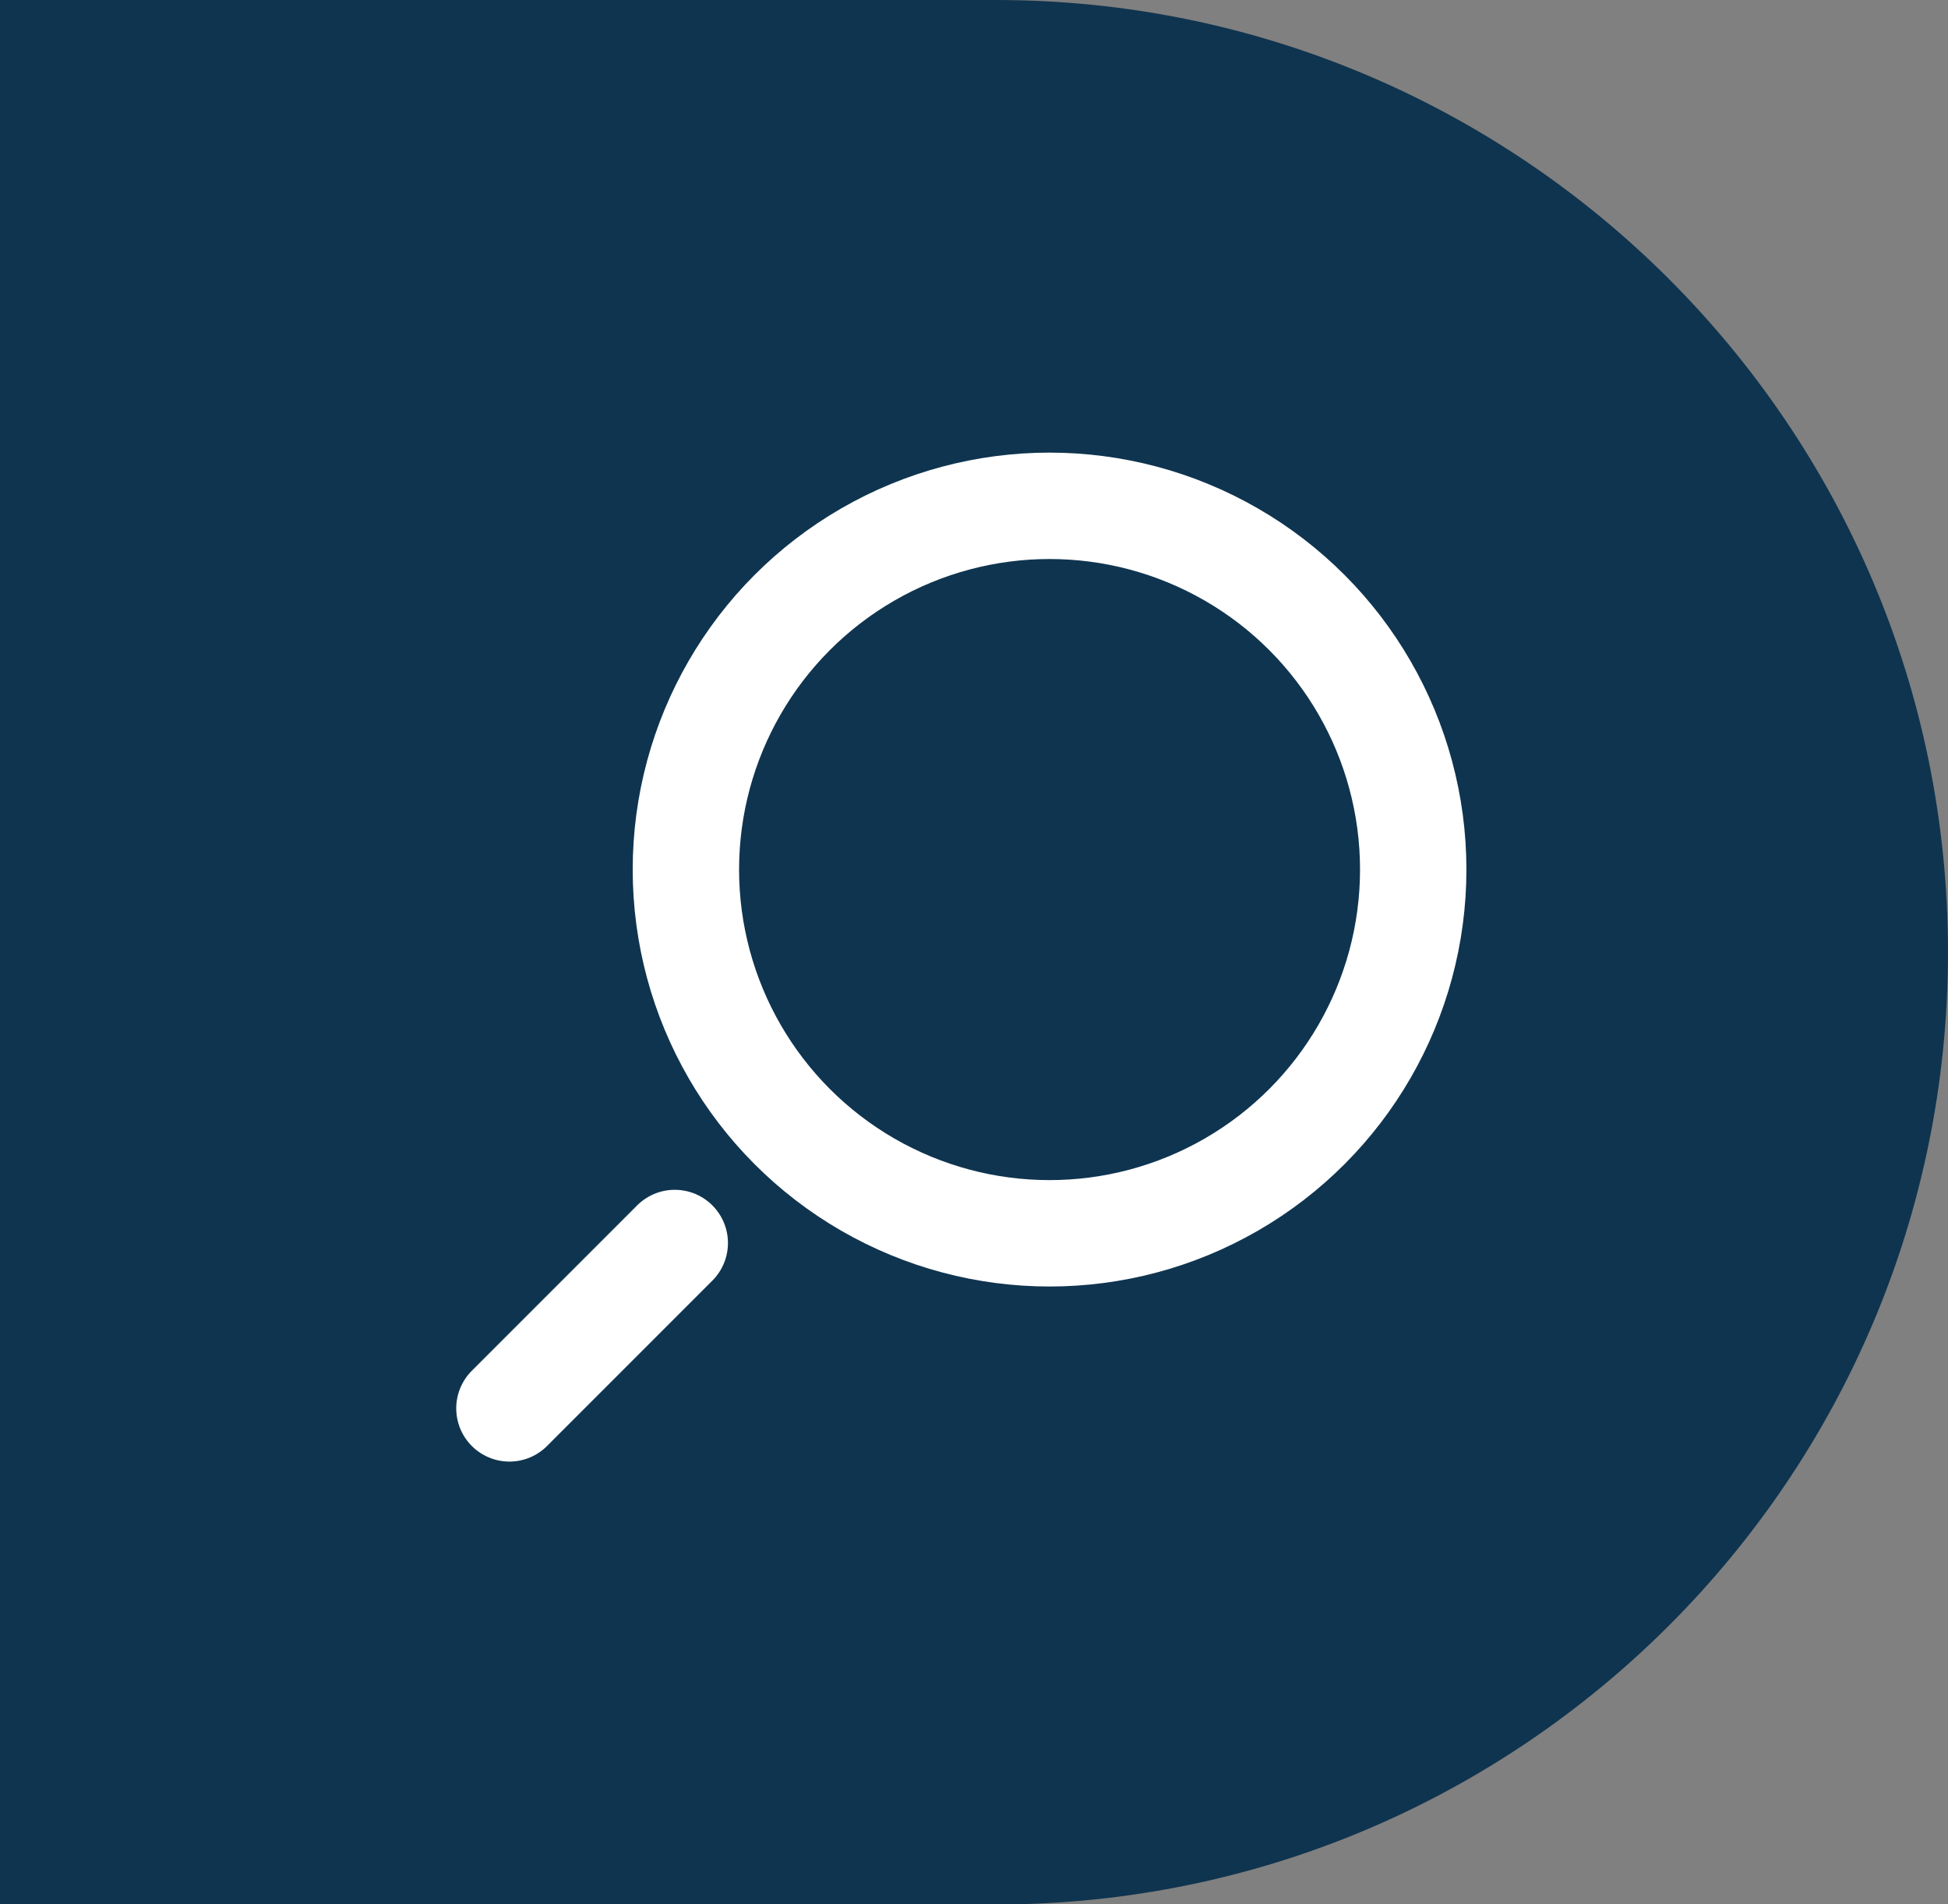 <?xml version="1.0" encoding="UTF-8"?><svg id="Layer_2" xmlns="http://www.w3.org/2000/svg" viewBox="0 0 94.49 92.35"><rect x="0" y="0" width="94.49" height="92.35" fill="#808080" stroke="none"/><defs><style>.cls-1{fill:none;stroke:#fff;stroke-linecap:round;stroke-linejoin:round;stroke-width:5.16px;}.cls-2{fill:#0f344f;stroke-width:0px;}</style></defs><g id="menu"><path class="cls-2" d="M0,0h48.31C73.79,0,94.49,20.69,94.49,46.18h0c0,25.49-20.69,46.18-46.18,46.18H0V0H0Z"/><circle class="cls-1" cx="50.91" cy="42.17" r="17.64"/><line class="cls-1" x1="24.71" y1="68.3" x2="32.73" y2="60.28"/></g></svg>